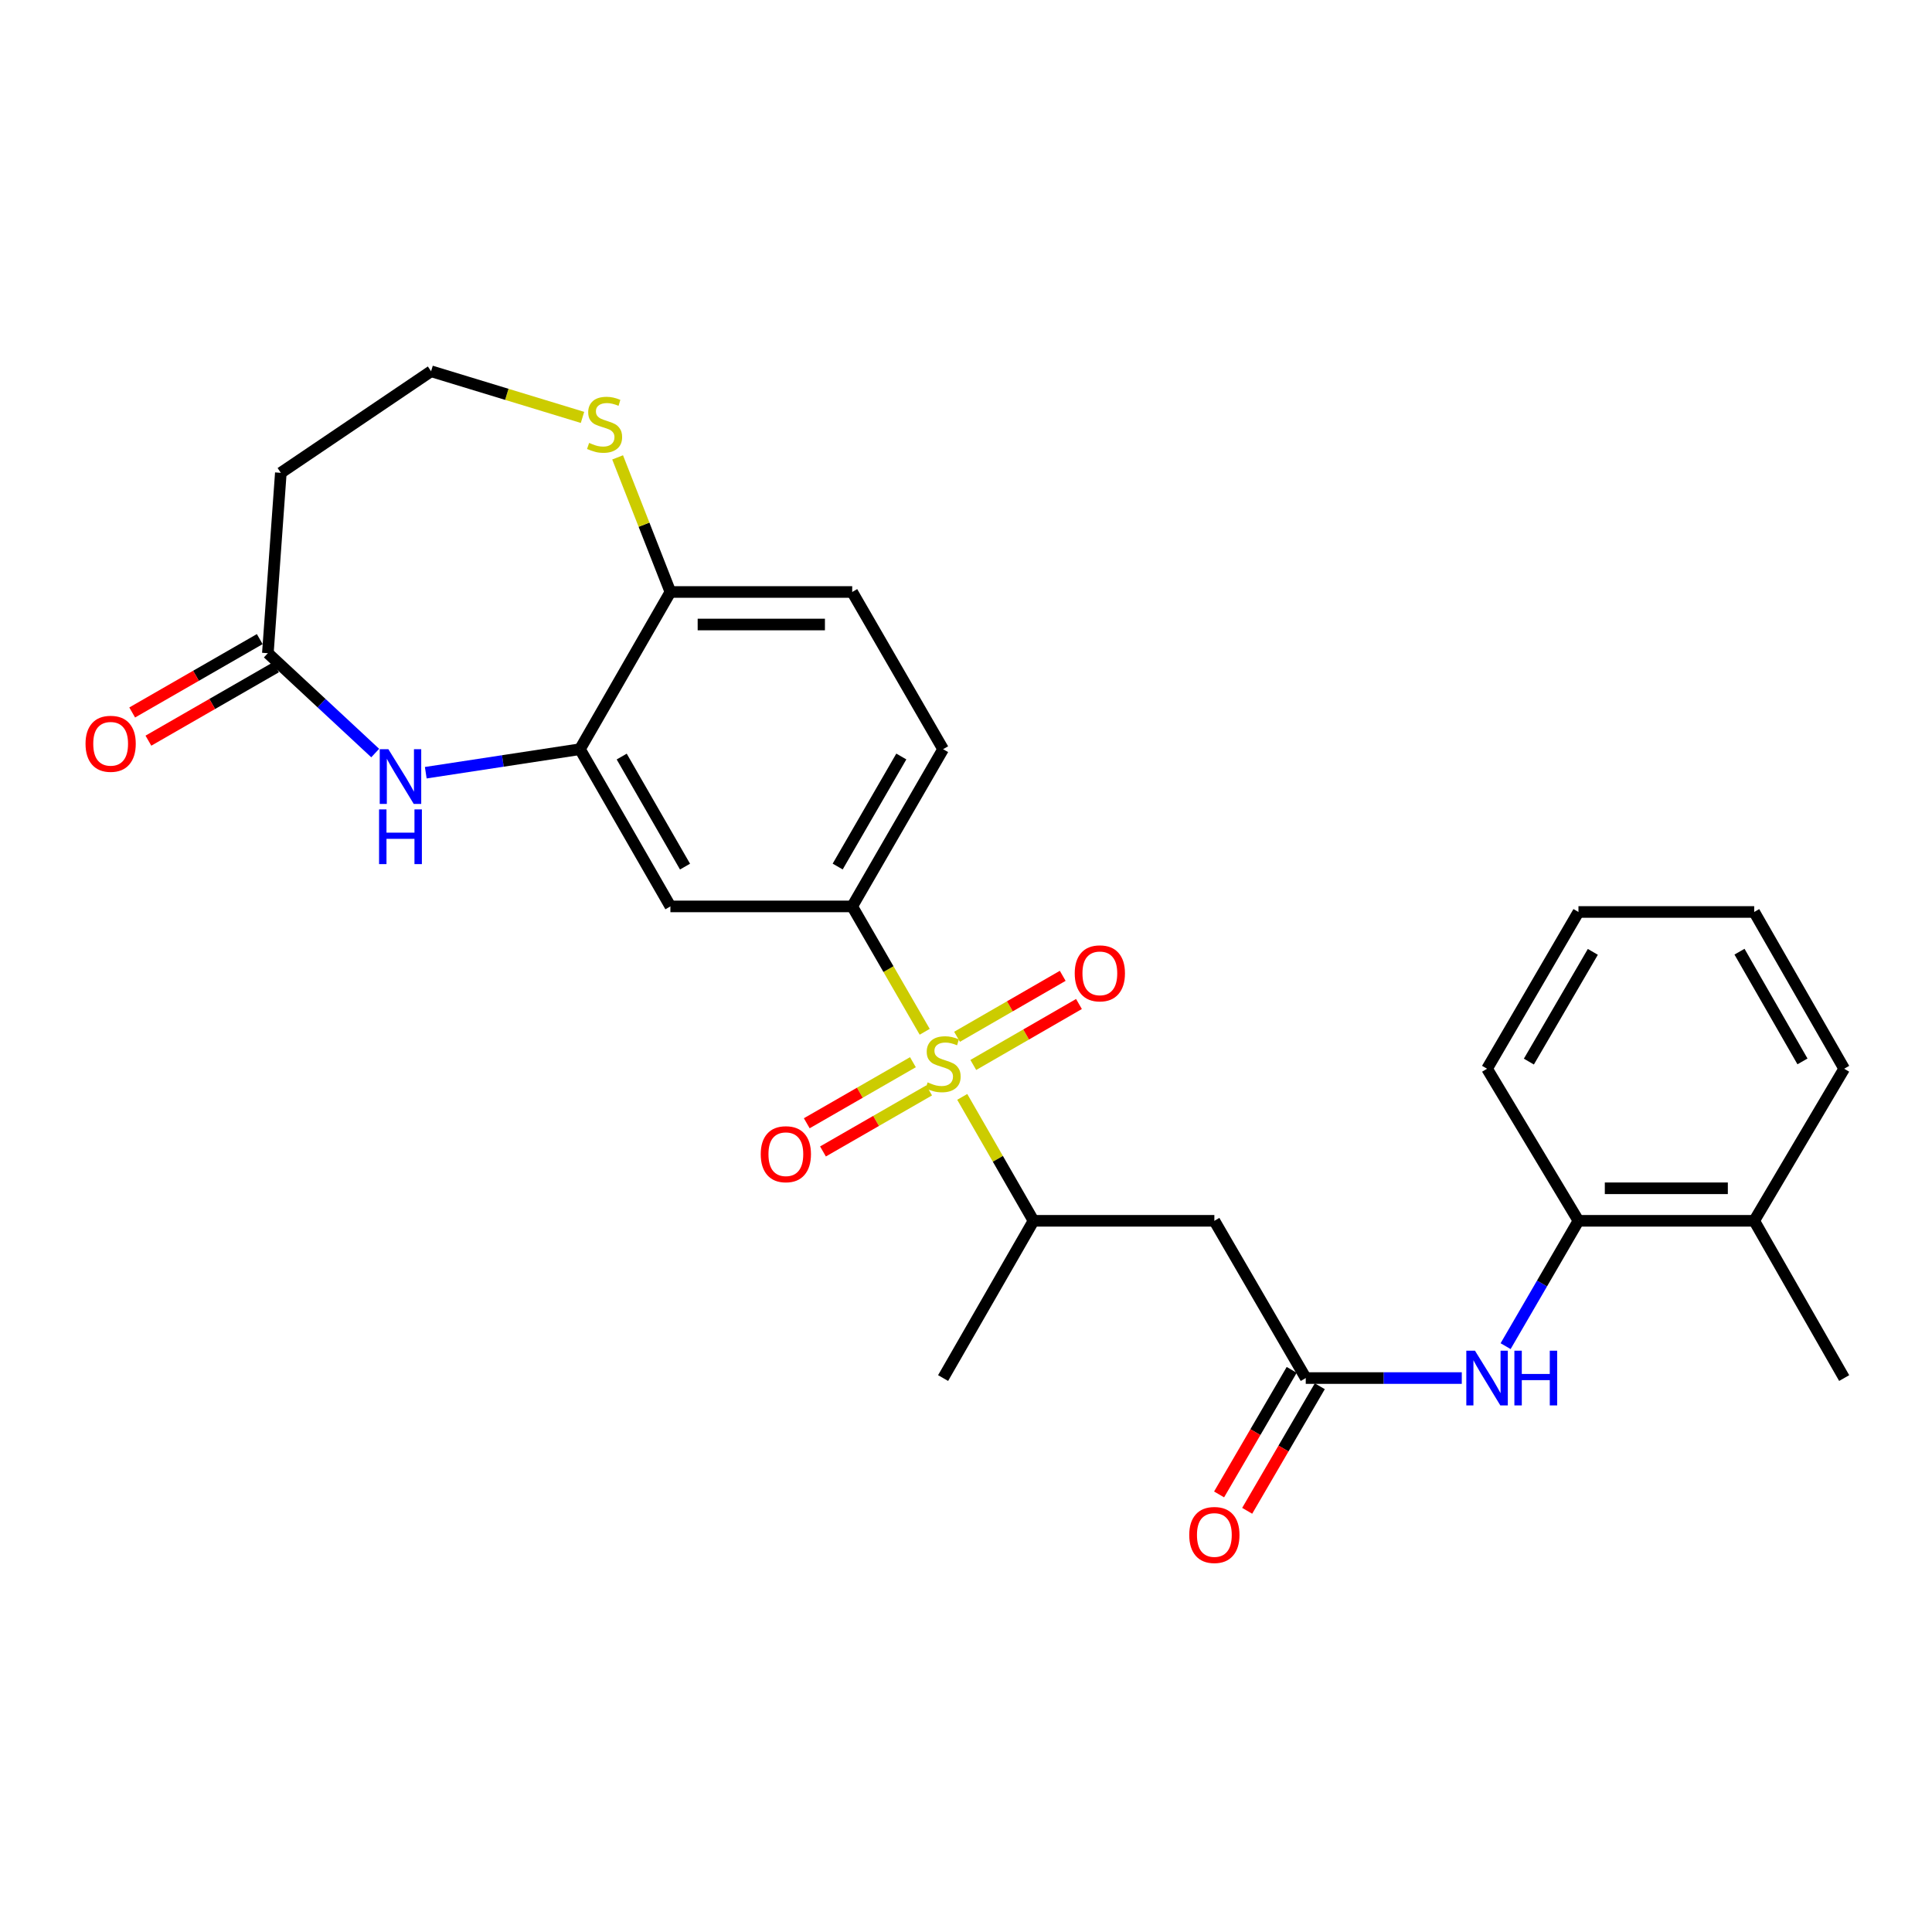 <?xml version='1.0' encoding='iso-8859-1'?>
<svg version='1.1' baseProfile='full'
              xmlns='http://www.w3.org/2000/svg'
                      xmlns:rdkit='http://www.rdkit.org/xml'
                      xmlns:xlink='http://www.w3.org/1999/xlink'
                  xml:space='preserve'
width='1000px' height='1000px' viewBox='0 0 1000 1000'>
<!-- END OF HEADER -->
<rect style='opacity:1.0;fill:#FFFFFF;stroke:none' width='1000' height='1000' x='0' y='0'> </rect>
<path class='bond-0' d='M 478.625,534.048 L 459.861,501.601' style='fill:none;fill-rule:evenodd;stroke:#CCCC00;stroke-width:6px;stroke-linecap:butt;stroke-linejoin:miter;stroke-opacity:1' />
<path class='bond-0' d='M 459.861,501.601 L 441.098,469.154' style='fill:none;fill-rule:evenodd;stroke:#000000;stroke-width:6px;stroke-linecap:butt;stroke-linejoin:miter;stroke-opacity:1' />
<path class='bond-3' d='M 498.056,567.744 L 516.501,599.817' style='fill:none;fill-rule:evenodd;stroke:#CCCC00;stroke-width:6px;stroke-linecap:butt;stroke-linejoin:miter;stroke-opacity:1' />
<path class='bond-3' d='M 516.501,599.817 L 534.946,631.89' style='fill:none;fill-rule:evenodd;stroke:#000000;stroke-width:6px;stroke-linecap:butt;stroke-linejoin:miter;stroke-opacity:1' />
<path class='bond-10' d='M 472.524,549.794 L 445.052,565.597' style='fill:none;fill-rule:evenodd;stroke:#CCCC00;stroke-width:6px;stroke-linecap:butt;stroke-linejoin:miter;stroke-opacity:1' />
<path class='bond-10' d='M 445.052,565.597 L 417.579,581.399' style='fill:none;fill-rule:evenodd;stroke:#FF0000;stroke-width:6px;stroke-linecap:butt;stroke-linejoin:miter;stroke-opacity:1' />
<path class='bond-10' d='M 480.918,564.386 L 453.445,580.189' style='fill:none;fill-rule:evenodd;stroke:#CCCC00;stroke-width:6px;stroke-linecap:butt;stroke-linejoin:miter;stroke-opacity:1' />
<path class='bond-10' d='M 453.445,580.189 L 425.972,595.991' style='fill:none;fill-rule:evenodd;stroke:#FF0000;stroke-width:6px;stroke-linecap:butt;stroke-linejoin:miter;stroke-opacity:1' />
<path class='bond-11' d='M 503.776,551.22 L 531.124,535.445' style='fill:none;fill-rule:evenodd;stroke:#CCCC00;stroke-width:6px;stroke-linecap:butt;stroke-linejoin:miter;stroke-opacity:1' />
<path class='bond-11' d='M 531.124,535.445 L 558.471,519.67' style='fill:none;fill-rule:evenodd;stroke:#FF0000;stroke-width:6px;stroke-linecap:butt;stroke-linejoin:miter;stroke-opacity:1' />
<path class='bond-11' d='M 495.364,536.638 L 522.712,520.863' style='fill:none;fill-rule:evenodd;stroke:#CCCC00;stroke-width:6px;stroke-linecap:butt;stroke-linejoin:miter;stroke-opacity:1' />
<path class='bond-11' d='M 522.712,520.863 L 550.06,505.088' style='fill:none;fill-rule:evenodd;stroke:#FF0000;stroke-width:6px;stroke-linecap:butt;stroke-linejoin:miter;stroke-opacity:1' />
<path class='bond-6' d='M 441.098,469.154 L 346.998,469.154' style='fill:none;fill-rule:evenodd;stroke:#000000;stroke-width:6px;stroke-linecap:butt;stroke-linejoin:miter;stroke-opacity:1' />
<path class='bond-15' d='M 441.098,469.154 L 488.149,387.782' style='fill:none;fill-rule:evenodd;stroke:#000000;stroke-width:6px;stroke-linecap:butt;stroke-linejoin:miter;stroke-opacity:1' />
<path class='bond-15' d='M 433.583,448.522 L 466.518,391.562' style='fill:none;fill-rule:evenodd;stroke:#000000;stroke-width:6px;stroke-linecap:butt;stroke-linejoin:miter;stroke-opacity:1' />
<path class='bond-1' d='M 220.376,399.954 L 260.279,393.868' style='fill:none;fill-rule:evenodd;stroke:#0000FF;stroke-width:6px;stroke-linecap:butt;stroke-linejoin:miter;stroke-opacity:1' />
<path class='bond-1' d='M 260.279,393.868 L 300.181,387.782' style='fill:none;fill-rule:evenodd;stroke:#000000;stroke-width:6px;stroke-linecap:butt;stroke-linejoin:miter;stroke-opacity:1' />
<path class='bond-7' d='M 194.203,389.779 L 166.423,363.937' style='fill:none;fill-rule:evenodd;stroke:#0000FF;stroke-width:6px;stroke-linecap:butt;stroke-linejoin:miter;stroke-opacity:1' />
<path class='bond-7' d='M 166.423,363.937 L 138.643,338.094' style='fill:none;fill-rule:evenodd;stroke:#000000;stroke-width:6px;stroke-linecap:butt;stroke-linejoin:miter;stroke-opacity:1' />
<path class='bond-2' d='M 300.181,387.782 L 346.998,469.154' style='fill:none;fill-rule:evenodd;stroke:#000000;stroke-width:6px;stroke-linecap:butt;stroke-linejoin:miter;stroke-opacity:1' />
<path class='bond-2' d='M 321.795,391.593 L 354.566,448.554' style='fill:none;fill-rule:evenodd;stroke:#000000;stroke-width:6px;stroke-linecap:butt;stroke-linejoin:miter;stroke-opacity:1' />
<path class='bond-27' d='M 300.181,387.782 L 346.998,306.41' style='fill:none;fill-rule:evenodd;stroke:#000000;stroke-width:6px;stroke-linecap:butt;stroke-linejoin:miter;stroke-opacity:1' />
<path class='bond-5' d='M 534.946,631.89 L 628.551,631.89' style='fill:none;fill-rule:evenodd;stroke:#000000;stroke-width:6px;stroke-linecap:butt;stroke-linejoin:miter;stroke-opacity:1' />
<path class='bond-21' d='M 534.946,631.89 L 488.149,713.281' style='fill:none;fill-rule:evenodd;stroke:#000000;stroke-width:6px;stroke-linecap:butt;stroke-linejoin:miter;stroke-opacity:1' />
<path class='bond-4' d='M 675.854,713.281 L 628.551,631.89' style='fill:none;fill-rule:evenodd;stroke:#000000;stroke-width:6px;stroke-linecap:butt;stroke-linejoin:miter;stroke-opacity:1' />
<path class='bond-8' d='M 675.854,713.281 L 716.235,713.281' style='fill:none;fill-rule:evenodd;stroke:#000000;stroke-width:6px;stroke-linecap:butt;stroke-linejoin:miter;stroke-opacity:1' />
<path class='bond-8' d='M 716.235,713.281 L 756.616,713.281' style='fill:none;fill-rule:evenodd;stroke:#0000FF;stroke-width:6px;stroke-linecap:butt;stroke-linejoin:miter;stroke-opacity:1' />
<path class='bond-16' d='M 668.582,709.042 L 649.79,741.277' style='fill:none;fill-rule:evenodd;stroke:#000000;stroke-width:6px;stroke-linecap:butt;stroke-linejoin:miter;stroke-opacity:1' />
<path class='bond-16' d='M 649.79,741.277 L 630.997,773.512' style='fill:none;fill-rule:evenodd;stroke:#FF0000;stroke-width:6px;stroke-linecap:butt;stroke-linejoin:miter;stroke-opacity:1' />
<path class='bond-16' d='M 683.125,717.52 L 664.333,749.755' style='fill:none;fill-rule:evenodd;stroke:#000000;stroke-width:6px;stroke-linecap:butt;stroke-linejoin:miter;stroke-opacity:1' />
<path class='bond-16' d='M 664.333,749.755 L 645.54,781.99' style='fill:none;fill-rule:evenodd;stroke:#FF0000;stroke-width:6px;stroke-linecap:butt;stroke-linejoin:miter;stroke-opacity:1' />
<path class='bond-14' d='M 138.643,338.094 L 145.358,244.733' style='fill:none;fill-rule:evenodd;stroke:#000000;stroke-width:6px;stroke-linecap:butt;stroke-linejoin:miter;stroke-opacity:1' />
<path class='bond-17' d='M 134.446,330.799 L 101.434,349.788' style='fill:none;fill-rule:evenodd;stroke:#000000;stroke-width:6px;stroke-linecap:butt;stroke-linejoin:miter;stroke-opacity:1' />
<path class='bond-17' d='M 101.434,349.788 L 68.421,368.778' style='fill:none;fill-rule:evenodd;stroke:#FF0000;stroke-width:6px;stroke-linecap:butt;stroke-linejoin:miter;stroke-opacity:1' />
<path class='bond-17' d='M 142.84,345.39 L 109.827,364.38' style='fill:none;fill-rule:evenodd;stroke:#000000;stroke-width:6px;stroke-linecap:butt;stroke-linejoin:miter;stroke-opacity:1' />
<path class='bond-17' d='M 109.827,364.38 L 76.814,383.37' style='fill:none;fill-rule:evenodd;stroke:#FF0000;stroke-width:6px;stroke-linecap:butt;stroke-linejoin:miter;stroke-opacity:1' />
<path class='bond-12' d='M 779.299,696.767 L 798.152,664.328' style='fill:none;fill-rule:evenodd;stroke:#0000FF;stroke-width:6px;stroke-linecap:butt;stroke-linejoin:miter;stroke-opacity:1' />
<path class='bond-12' d='M 798.152,664.328 L 817.005,631.89' style='fill:none;fill-rule:evenodd;stroke:#000000;stroke-width:6px;stroke-linecap:butt;stroke-linejoin:miter;stroke-opacity:1' />
<path class='bond-9' d='M 346.998,306.41 L 441.098,306.41' style='fill:none;fill-rule:evenodd;stroke:#000000;stroke-width:6px;stroke-linecap:butt;stroke-linejoin:miter;stroke-opacity:1' />
<path class='bond-9' d='M 361.113,323.243 L 426.983,323.243' style='fill:none;fill-rule:evenodd;stroke:#000000;stroke-width:6px;stroke-linecap:butt;stroke-linejoin:miter;stroke-opacity:1' />
<path class='bond-13' d='M 346.998,306.41 L 333.338,271.576' style='fill:none;fill-rule:evenodd;stroke:#000000;stroke-width:6px;stroke-linecap:butt;stroke-linejoin:miter;stroke-opacity:1' />
<path class='bond-13' d='M 333.338,271.576 L 319.678,236.742' style='fill:none;fill-rule:evenodd;stroke:#CCCC00;stroke-width:6px;stroke-linecap:butt;stroke-linejoin:miter;stroke-opacity:1' />
<path class='bond-19' d='M 817.005,631.89 L 907.972,631.89' style='fill:none;fill-rule:evenodd;stroke:#000000;stroke-width:6px;stroke-linecap:butt;stroke-linejoin:miter;stroke-opacity:1' />
<path class='bond-19' d='M 830.65,615.056 L 894.327,615.056' style='fill:none;fill-rule:evenodd;stroke:#000000;stroke-width:6px;stroke-linecap:butt;stroke-linejoin:miter;stroke-opacity:1' />
<path class='bond-22' d='M 817.005,631.89 L 769.702,553.173' style='fill:none;fill-rule:evenodd;stroke:#000000;stroke-width:6px;stroke-linecap:butt;stroke-linejoin:miter;stroke-opacity:1' />
<path class='bond-20' d='M 301.501,216.047 L 262.315,204.106' style='fill:none;fill-rule:evenodd;stroke:#CCCC00;stroke-width:6px;stroke-linecap:butt;stroke-linejoin:miter;stroke-opacity:1' />
<path class='bond-20' d='M 262.315,204.106 L 223.13,192.165' style='fill:none;fill-rule:evenodd;stroke:#000000;stroke-width:6px;stroke-linecap:butt;stroke-linejoin:miter;stroke-opacity:1' />
<path class='bond-28' d='M 145.358,244.733 L 223.13,192.165' style='fill:none;fill-rule:evenodd;stroke:#000000;stroke-width:6px;stroke-linecap:butt;stroke-linejoin:miter;stroke-opacity:1' />
<path class='bond-18' d='M 488.149,387.782 L 441.098,306.41' style='fill:none;fill-rule:evenodd;stroke:#000000;stroke-width:6px;stroke-linecap:butt;stroke-linejoin:miter;stroke-opacity:1' />
<path class='bond-23' d='M 907.972,631.89 L 954.545,713.281' style='fill:none;fill-rule:evenodd;stroke:#000000;stroke-width:6px;stroke-linecap:butt;stroke-linejoin:miter;stroke-opacity:1' />
<path class='bond-24' d='M 907.972,631.89 L 954.545,553.173' style='fill:none;fill-rule:evenodd;stroke:#000000;stroke-width:6px;stroke-linecap:butt;stroke-linejoin:miter;stroke-opacity:1' />
<path class='bond-25' d='M 769.702,553.173 L 817.005,472.035' style='fill:none;fill-rule:evenodd;stroke:#000000;stroke-width:6px;stroke-linecap:butt;stroke-linejoin:miter;stroke-opacity:1' />
<path class='bond-25' d='M 791.34,549.481 L 824.452,492.684' style='fill:none;fill-rule:evenodd;stroke:#000000;stroke-width:6px;stroke-linecap:butt;stroke-linejoin:miter;stroke-opacity:1' />
<path class='bond-29' d='M 954.545,553.173 L 907.972,472.035' style='fill:none;fill-rule:evenodd;stroke:#000000;stroke-width:6px;stroke-linecap:butt;stroke-linejoin:miter;stroke-opacity:1' />
<path class='bond-29' d='M 932.96,549.383 L 900.359,492.586' style='fill:none;fill-rule:evenodd;stroke:#000000;stroke-width:6px;stroke-linecap:butt;stroke-linejoin:miter;stroke-opacity:1' />
<path class='bond-26' d='M 817.005,472.035 L 907.972,472.035' style='fill:none;fill-rule:evenodd;stroke:#000000;stroke-width:6px;stroke-linecap:butt;stroke-linejoin:miter;stroke-opacity:1' />
<path  class='atom-0' d='M 480.149 560.237
Q 480.469 560.357, 481.789 560.917
Q 483.109 561.477, 484.549 561.837
Q 486.029 562.157, 487.469 562.157
Q 490.149 562.157, 491.709 560.877
Q 493.269 559.557, 493.269 557.277
Q 493.269 555.717, 492.469 554.757
Q 491.709 553.797, 490.509 553.277
Q 489.309 552.757, 487.309 552.157
Q 484.789 551.397, 483.269 550.677
Q 481.789 549.957, 480.709 548.437
Q 479.669 546.917, 479.669 544.357
Q 479.669 540.797, 482.069 538.597
Q 484.509 536.397, 489.309 536.397
Q 492.589 536.397, 496.309 537.957
L 495.389 541.037
Q 491.989 539.637, 489.429 539.637
Q 486.669 539.637, 485.149 540.797
Q 483.629 541.917, 483.669 543.877
Q 483.669 545.397, 484.429 546.317
Q 485.229 547.237, 486.349 547.757
Q 487.509 548.277, 489.429 548.877
Q 491.989 549.677, 493.509 550.477
Q 495.029 551.277, 496.109 552.917
Q 497.229 554.517, 497.229 557.277
Q 497.229 561.197, 494.589 563.317
Q 491.989 565.397, 487.629 565.397
Q 485.109 565.397, 483.189 564.837
Q 481.309 564.317, 479.069 563.397
L 480.149 560.237
' fill='#CCCC00'/>
<path  class='atom-2' d='M 201.027 387.79
L 210.307 402.79
Q 211.227 404.27, 212.707 406.95
Q 214.187 409.63, 214.267 409.79
L 214.267 387.79
L 218.027 387.79
L 218.027 416.11
L 214.147 416.11
L 204.187 399.71
Q 203.027 397.79, 201.787 395.59
Q 200.587 393.39, 200.227 392.71
L 200.227 416.11
L 196.547 416.11
L 196.547 387.79
L 201.027 387.79
' fill='#0000FF'/>
<path  class='atom-2' d='M 196.207 418.942
L 200.047 418.942
L 200.047 430.982
L 214.527 430.982
L 214.527 418.942
L 218.367 418.942
L 218.367 447.262
L 214.527 447.262
L 214.527 434.182
L 200.047 434.182
L 200.047 447.262
L 196.207 447.262
L 196.207 418.942
' fill='#0000FF'/>
<path  class='atom-9' d='M 763.442 699.121
L 772.722 714.121
Q 773.642 715.601, 775.122 718.281
Q 776.602 720.961, 776.682 721.121
L 776.682 699.121
L 780.442 699.121
L 780.442 727.441
L 776.562 727.441
L 766.602 711.041
Q 765.442 709.121, 764.202 706.921
Q 763.002 704.721, 762.642 704.041
L 762.642 727.441
L 758.962 727.441
L 758.962 699.121
L 763.442 699.121
' fill='#0000FF'/>
<path  class='atom-9' d='M 783.842 699.121
L 787.682 699.121
L 787.682 711.161
L 802.162 711.161
L 802.162 699.121
L 806.002 699.121
L 806.002 727.441
L 802.162 727.441
L 802.162 714.361
L 787.682 714.361
L 787.682 727.441
L 783.842 727.441
L 783.842 699.121
' fill='#0000FF'/>
<path  class='atom-11' d='M 393.757 597.414
Q 393.757 590.614, 397.117 586.814
Q 400.477 583.014, 406.757 583.014
Q 413.037 583.014, 416.397 586.814
Q 419.757 590.614, 419.757 597.414
Q 419.757 604.294, 416.357 608.214
Q 412.957 612.094, 406.757 612.094
Q 400.517 612.094, 397.117 608.214
Q 393.757 604.334, 393.757 597.414
M 406.757 608.894
Q 411.077 608.894, 413.397 606.014
Q 415.757 603.094, 415.757 597.414
Q 415.757 591.854, 413.397 589.054
Q 411.077 586.214, 406.757 586.214
Q 402.437 586.214, 400.077 589.014
Q 397.757 591.814, 397.757 597.414
Q 397.757 603.134, 400.077 606.014
Q 402.437 608.894, 406.757 608.894
' fill='#FF0000'/>
<path  class='atom-12' d='M 556.278 503.8
Q 556.278 497, 559.638 493.2
Q 562.998 489.4, 569.278 489.4
Q 575.558 489.4, 578.918 493.2
Q 582.278 497, 582.278 503.8
Q 582.278 510.68, 578.878 514.6
Q 575.478 518.48, 569.278 518.48
Q 563.038 518.48, 559.638 514.6
Q 556.278 510.72, 556.278 503.8
M 569.278 515.28
Q 573.598 515.28, 575.918 512.4
Q 578.278 509.48, 578.278 503.8
Q 578.278 498.24, 575.918 495.44
Q 573.598 492.6, 569.278 492.6
Q 564.958 492.6, 562.598 495.4
Q 560.278 498.2, 560.278 503.8
Q 560.278 509.52, 562.598 512.4
Q 564.958 515.28, 569.278 515.28
' fill='#FF0000'/>
<path  class='atom-14' d='M 304.928 229.249
Q 305.248 229.369, 306.568 229.929
Q 307.888 230.489, 309.328 230.849
Q 310.808 231.169, 312.248 231.169
Q 314.928 231.169, 316.488 229.889
Q 318.048 228.569, 318.048 226.289
Q 318.048 224.729, 317.248 223.769
Q 316.488 222.809, 315.288 222.289
Q 314.088 221.769, 312.088 221.169
Q 309.568 220.409, 308.048 219.689
Q 306.568 218.969, 305.488 217.449
Q 304.448 215.929, 304.448 213.369
Q 304.448 209.809, 306.848 207.609
Q 309.288 205.409, 314.088 205.409
Q 317.368 205.409, 321.088 206.969
L 320.168 210.049
Q 316.768 208.649, 314.208 208.649
Q 311.448 208.649, 309.928 209.809
Q 308.408 210.929, 308.448 212.889
Q 308.448 214.409, 309.208 215.329
Q 310.008 216.249, 311.128 216.769
Q 312.288 217.289, 314.208 217.889
Q 316.768 218.689, 318.288 219.489
Q 319.808 220.289, 320.888 221.929
Q 322.008 223.529, 322.008 226.289
Q 322.008 230.209, 319.368 232.329
Q 316.768 234.409, 312.408 234.409
Q 309.888 234.409, 307.968 233.849
Q 306.088 233.329, 303.848 232.409
L 304.928 229.249
' fill='#CCCC00'/>
<path  class='atom-17' d='M 615.551 794.499
Q 615.551 787.699, 618.911 783.899
Q 622.271 780.099, 628.551 780.099
Q 634.831 780.099, 638.191 783.899
Q 641.551 787.699, 641.551 794.499
Q 641.551 801.379, 638.151 805.299
Q 634.751 809.179, 628.551 809.179
Q 622.311 809.179, 618.911 805.299
Q 615.551 801.419, 615.551 794.499
M 628.551 805.979
Q 632.871 805.979, 635.191 803.099
Q 637.551 800.179, 637.551 794.499
Q 637.551 788.939, 635.191 786.139
Q 632.871 783.299, 628.551 783.299
Q 624.231 783.299, 621.871 786.099
Q 619.551 788.899, 619.551 794.499
Q 619.551 800.219, 621.871 803.099
Q 624.231 805.979, 628.551 805.979
' fill='#FF0000'/>
<path  class='atom-18' d='M 44.271 384.982
Q 44.271 378.182, 47.631 374.382
Q 50.991 370.582, 57.271 370.582
Q 63.551 370.582, 66.911 374.382
Q 70.271 378.182, 70.271 384.982
Q 70.271 391.862, 66.871 395.782
Q 63.471 399.662, 57.271 399.662
Q 51.031 399.662, 47.631 395.782
Q 44.271 391.902, 44.271 384.982
M 57.271 396.462
Q 61.591 396.462, 63.911 393.582
Q 66.271 390.662, 66.271 384.982
Q 66.271 379.422, 63.911 376.622
Q 61.591 373.782, 57.271 373.782
Q 52.951 373.782, 50.591 376.582
Q 48.271 379.382, 48.271 384.982
Q 48.271 390.702, 50.591 393.582
Q 52.951 396.462, 57.271 396.462
' fill='#FF0000'/>
</svg>
